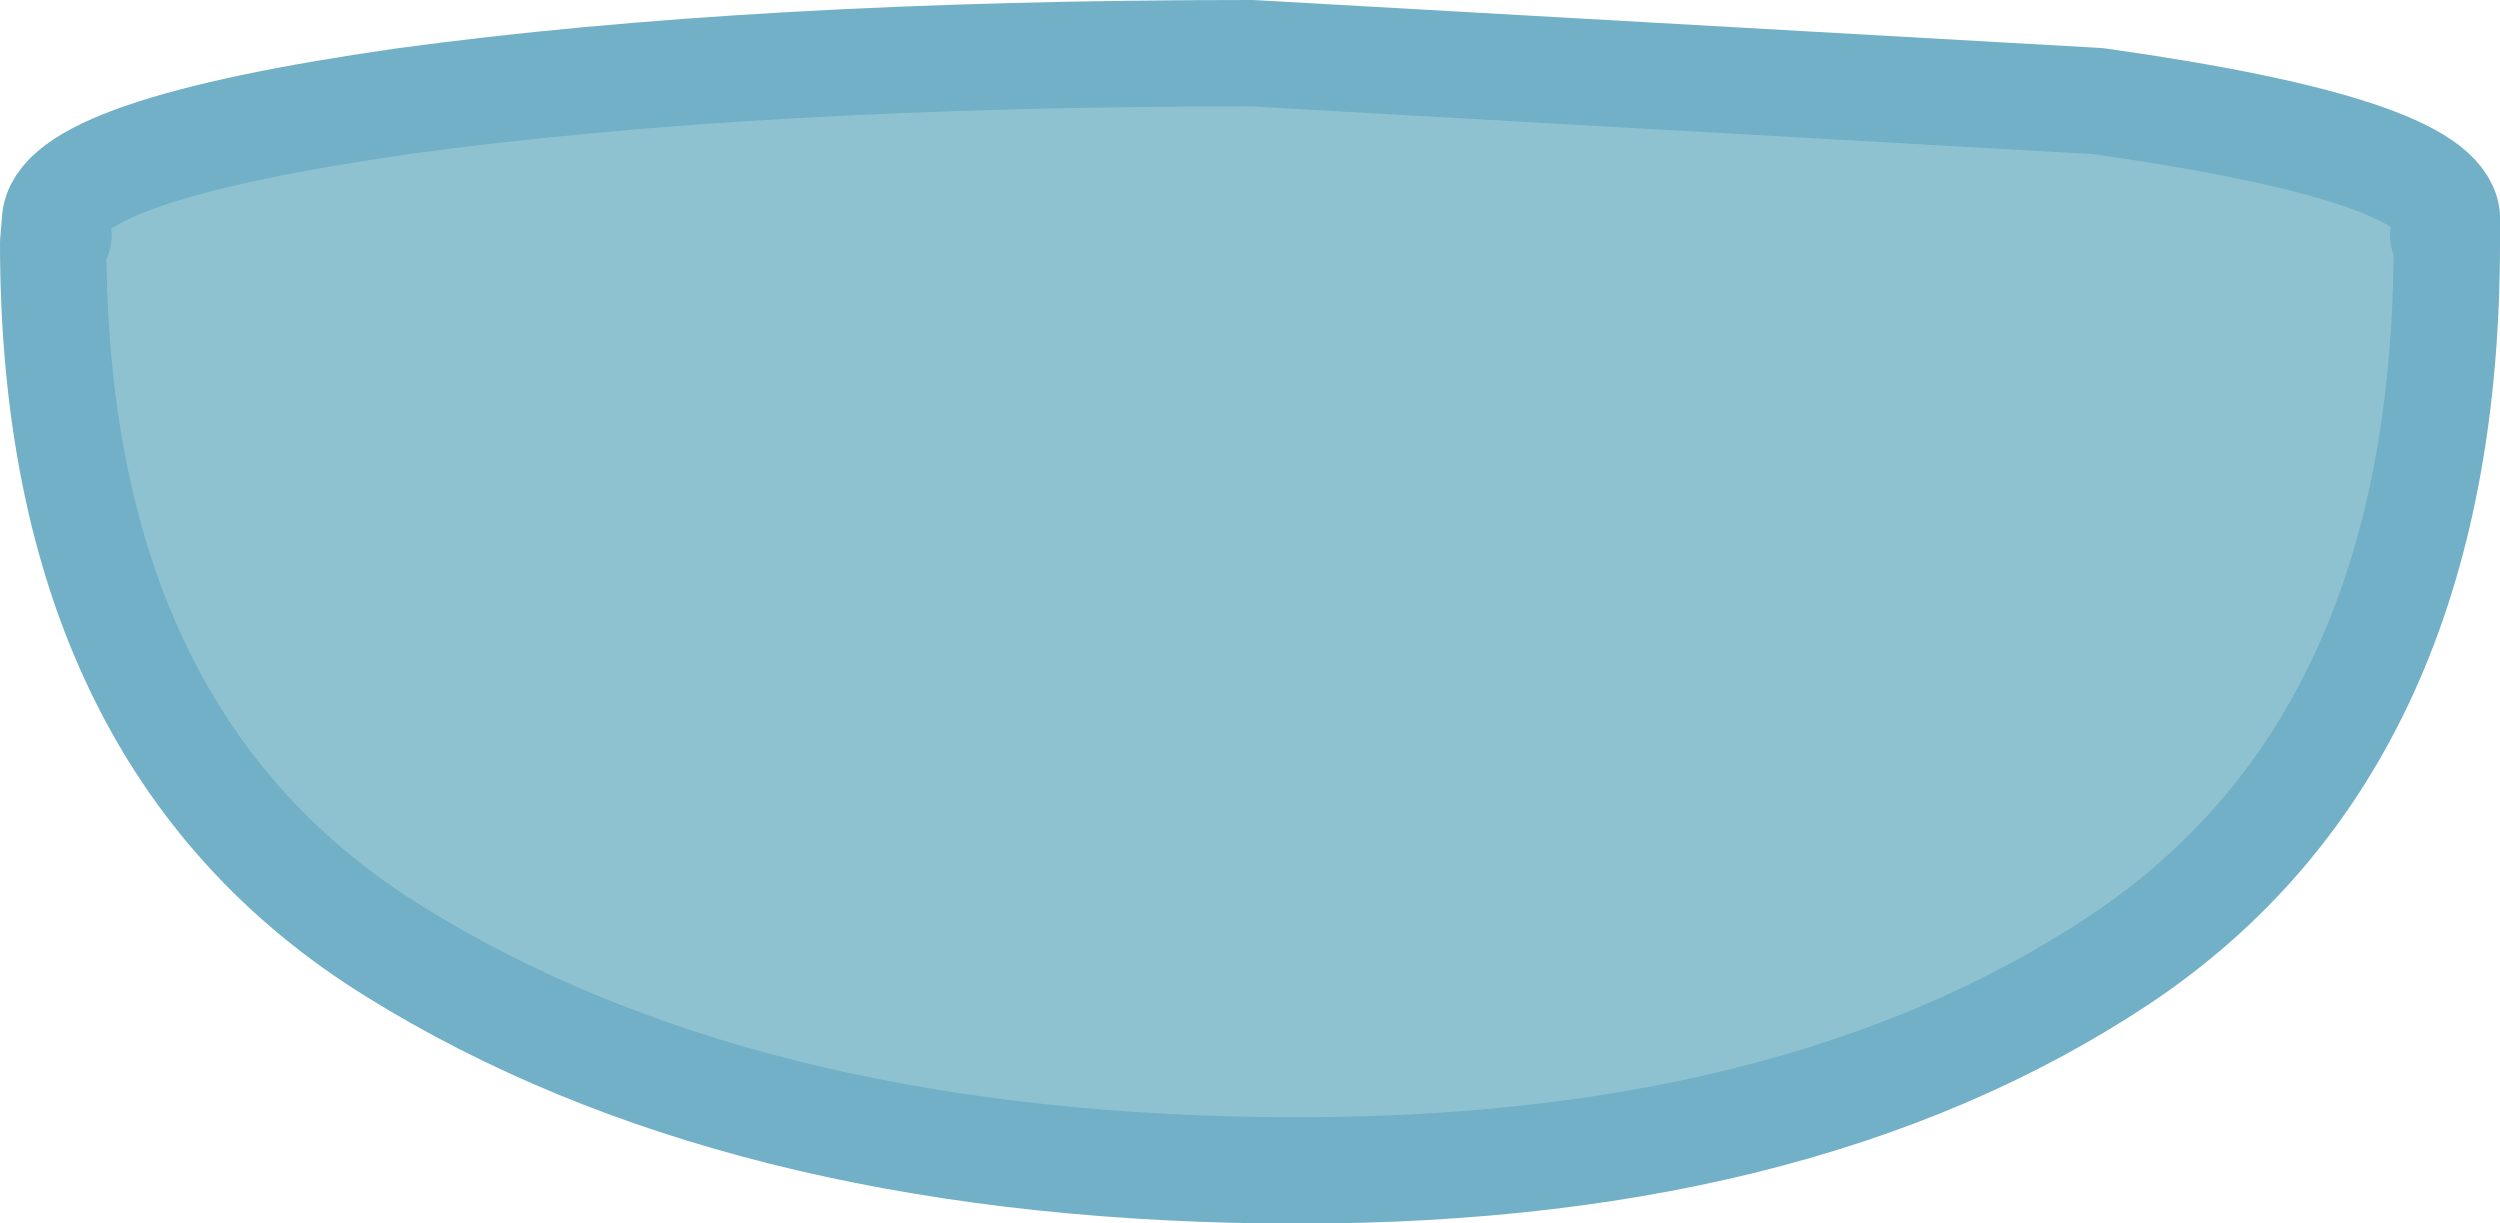 <?xml version="1.0" encoding="UTF-8" standalone="no"?>
<svg xmlns:xlink="http://www.w3.org/1999/xlink" height="34.5px" width="70.5px" xmlns="http://www.w3.org/2000/svg">
  <g transform="matrix(1.0, 0.0, 0.0, 1.0, -2.5, -7.5)">
    <path d="M71.5 14.35 Q71.5 28.4 62.3 34.55 53.05 40.7 38.15 40.5 23.25 40.3 13.65 34.35 4.0 28.4 4.0 14.35 L4.15 14.15 4.05 13.75 Q4.1 11.75 13.9 10.35 23.8 9.0 37.8 9.0 L61.65 10.35 Q71.25 11.7 71.5 13.6 L71.5 13.7 71.5 13.75 71.4 14.15 71.5 14.35" fill="#8fc2d1" fill-rule="evenodd" stroke="none"/>
    <path d="M71.5 14.35 Q71.5 28.4 62.3 34.55 53.05 40.7 38.15 40.5 23.25 40.3 13.65 34.35 4.0 28.4 4.0 14.35 L4.05 13.75 Q4.1 11.75 13.9 10.35 23.8 9.0 37.8 9.0 L61.65 10.35 Q71.25 11.7 71.5 13.6 L71.5 13.7 71.5 13.75 71.5 14.35 M71.4 14.15 L71.5 13.75 M4.15 14.15 L4.05 13.75" fill="none" stroke="#71b0c6" stroke-linecap="round" stroke-linejoin="round" stroke-width="3.0"/>
  </g>
</svg>
